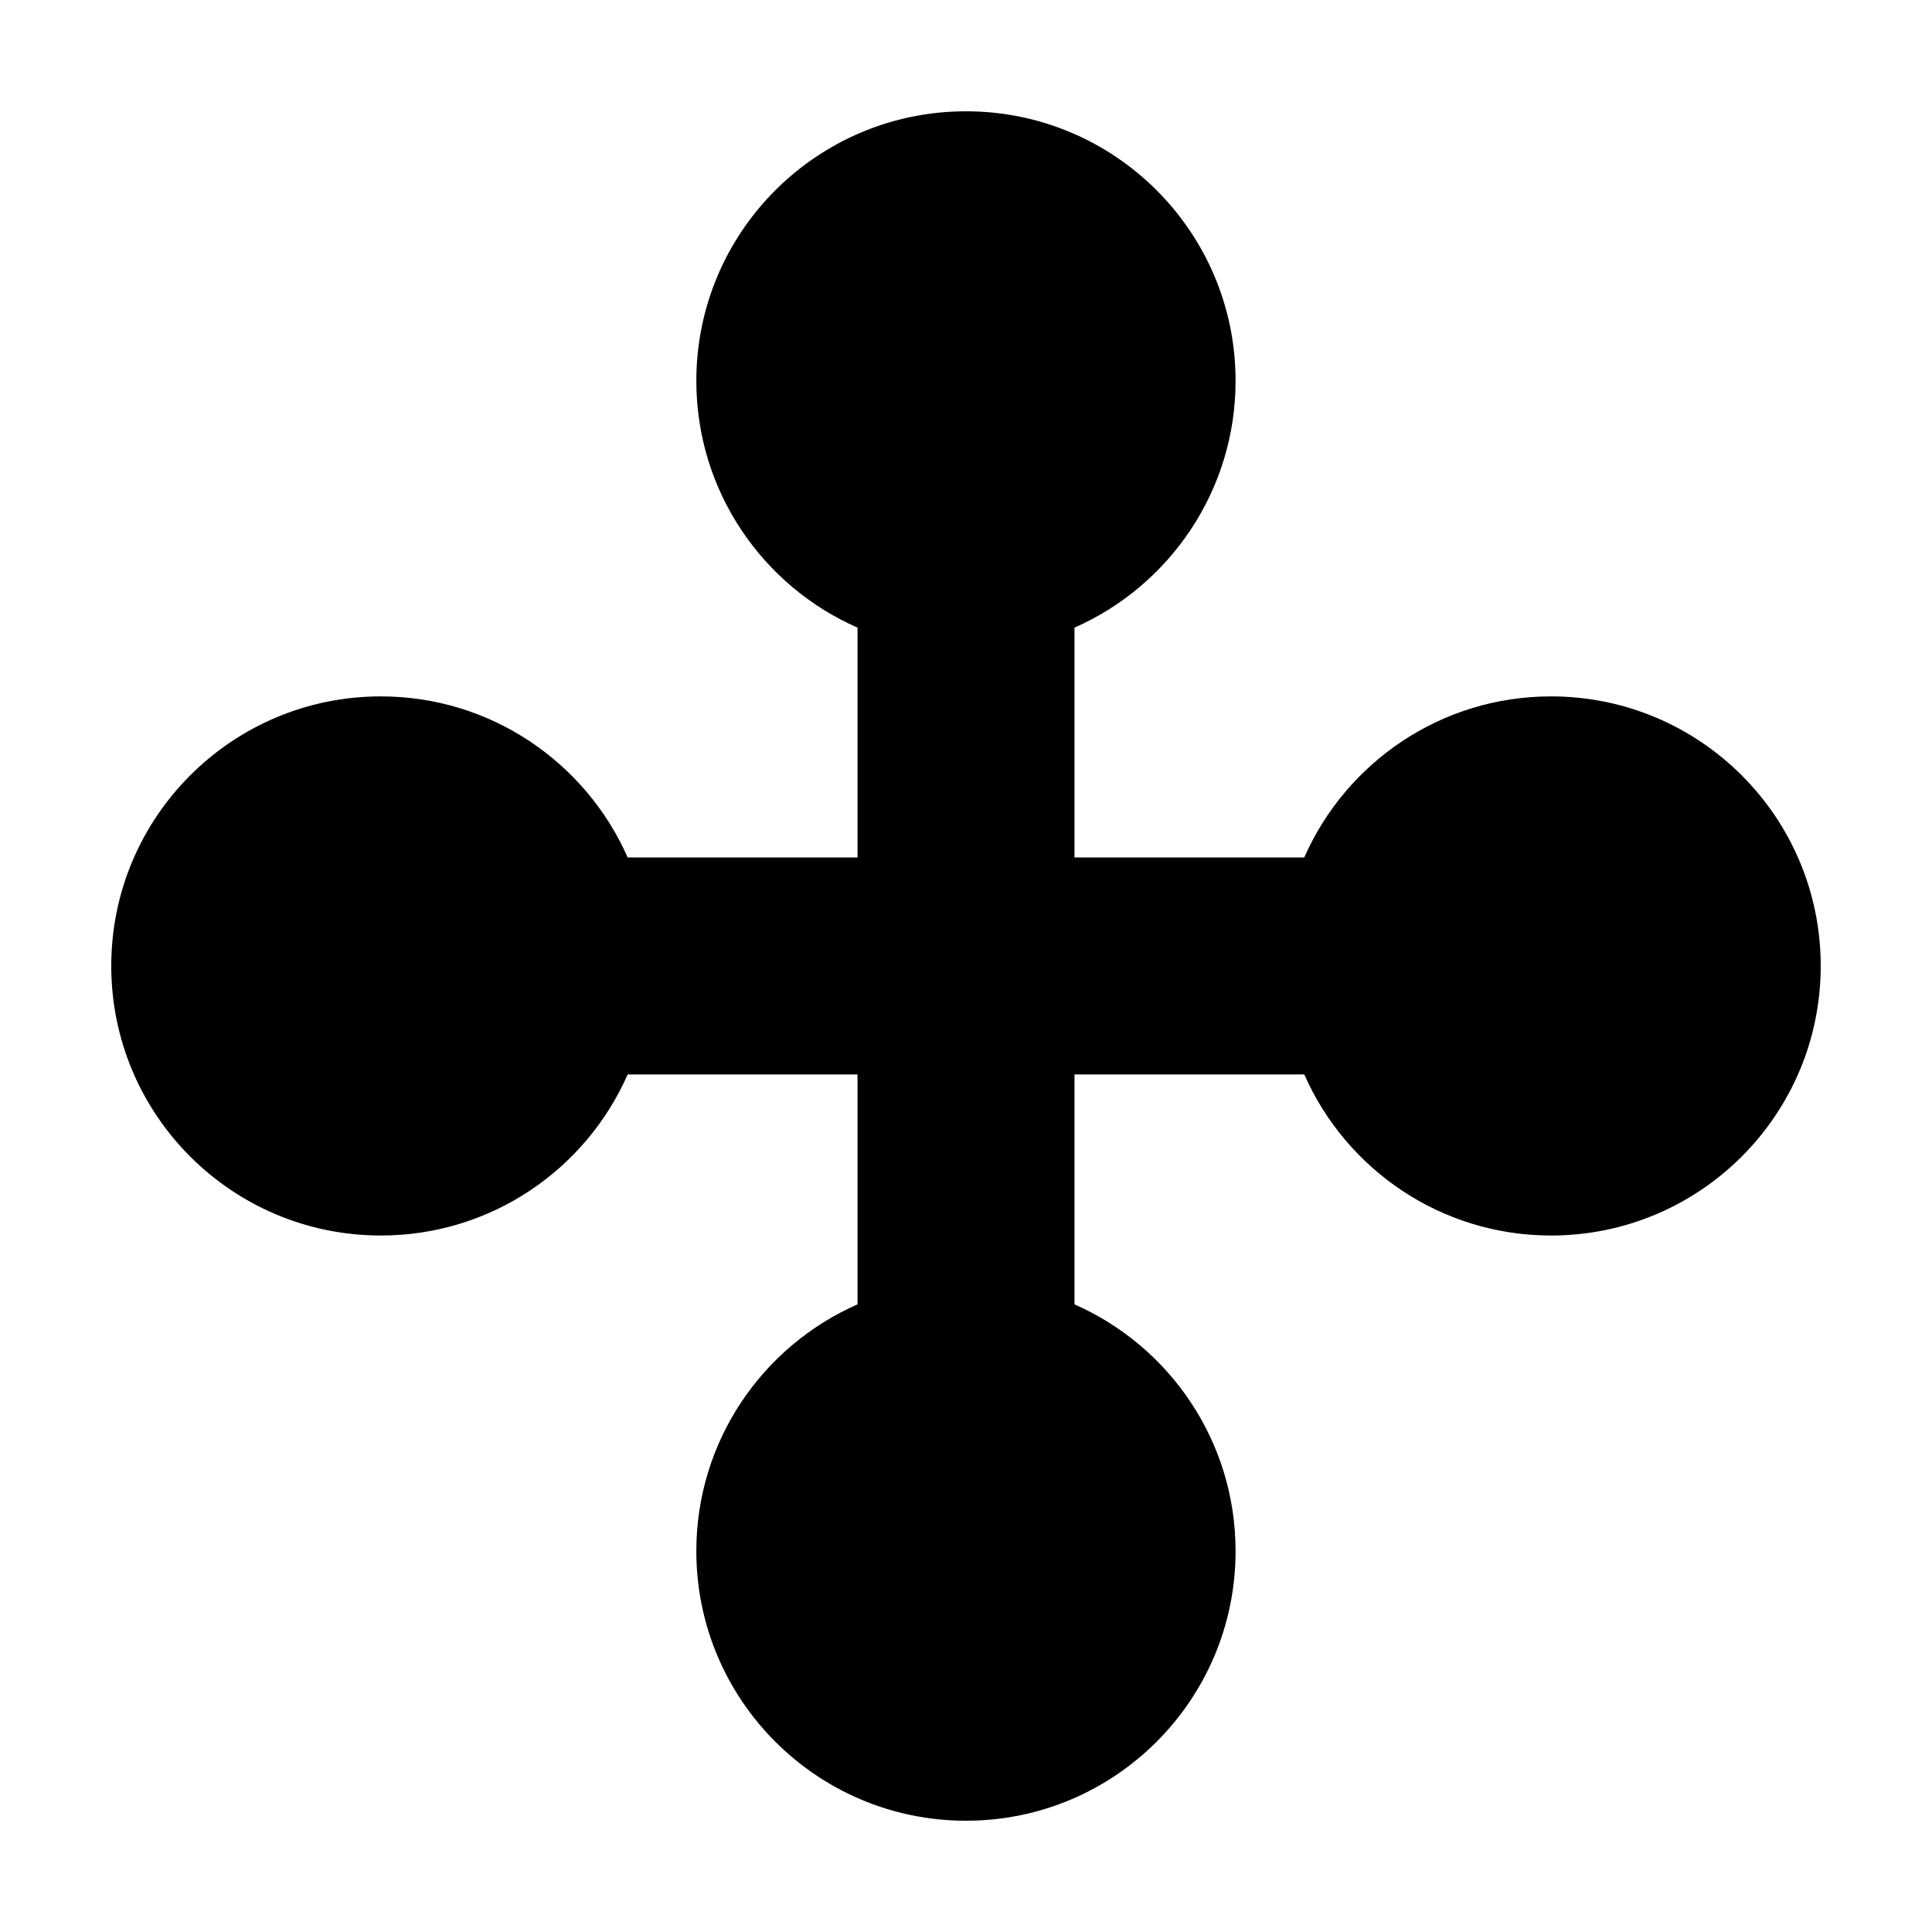 <?xml version="1.0" encoding="UTF-8"?>
<!-- Uploaded to: SVG Repo, www.svgrepo.com, Generator: SVG Repo Mixer Tools -->
<svg fill="#000000" width="800px" height="800px" version="1.1" viewBox="144 144 512 512" xmlns="http://www.w3.org/2000/svg">
 <path d="m555.05 328.55c-29.234 0-54.336 17.547-65.41 42.688h-60.887v-60.91c25.105-11.055 42.688-36.199 42.688-65.398 0-39.449-31.992-71.434-71.449-71.434-39.449 0-71.457 31.988-71.457 71.434 0 29.215 17.551 54.348 42.715 65.398v60.91h-60.91c-11.07-25.125-36.207-42.688-65.414-42.688-39.457 0-71.441 31.98-71.441 71.441 0 39.449 31.98 71.434 71.441 71.434 29.227 0 54.348-17.527 65.414-42.691h60.91v60.938c-25.141 11.043-42.715 36.172-42.715 65.391 0 39.457 32.008 71.449 71.457 71.449 39.457 0 71.449-31.992 71.449-71.449 0-29.207-17.551-54.336-42.688-65.391v-60.938h60.891c11.074 25.148 36.195 42.691 65.41 42.691 39.449 0 71.457-31.988 71.457-71.434-0.004-39.457-32-71.441-71.461-71.441z"/>
</svg>